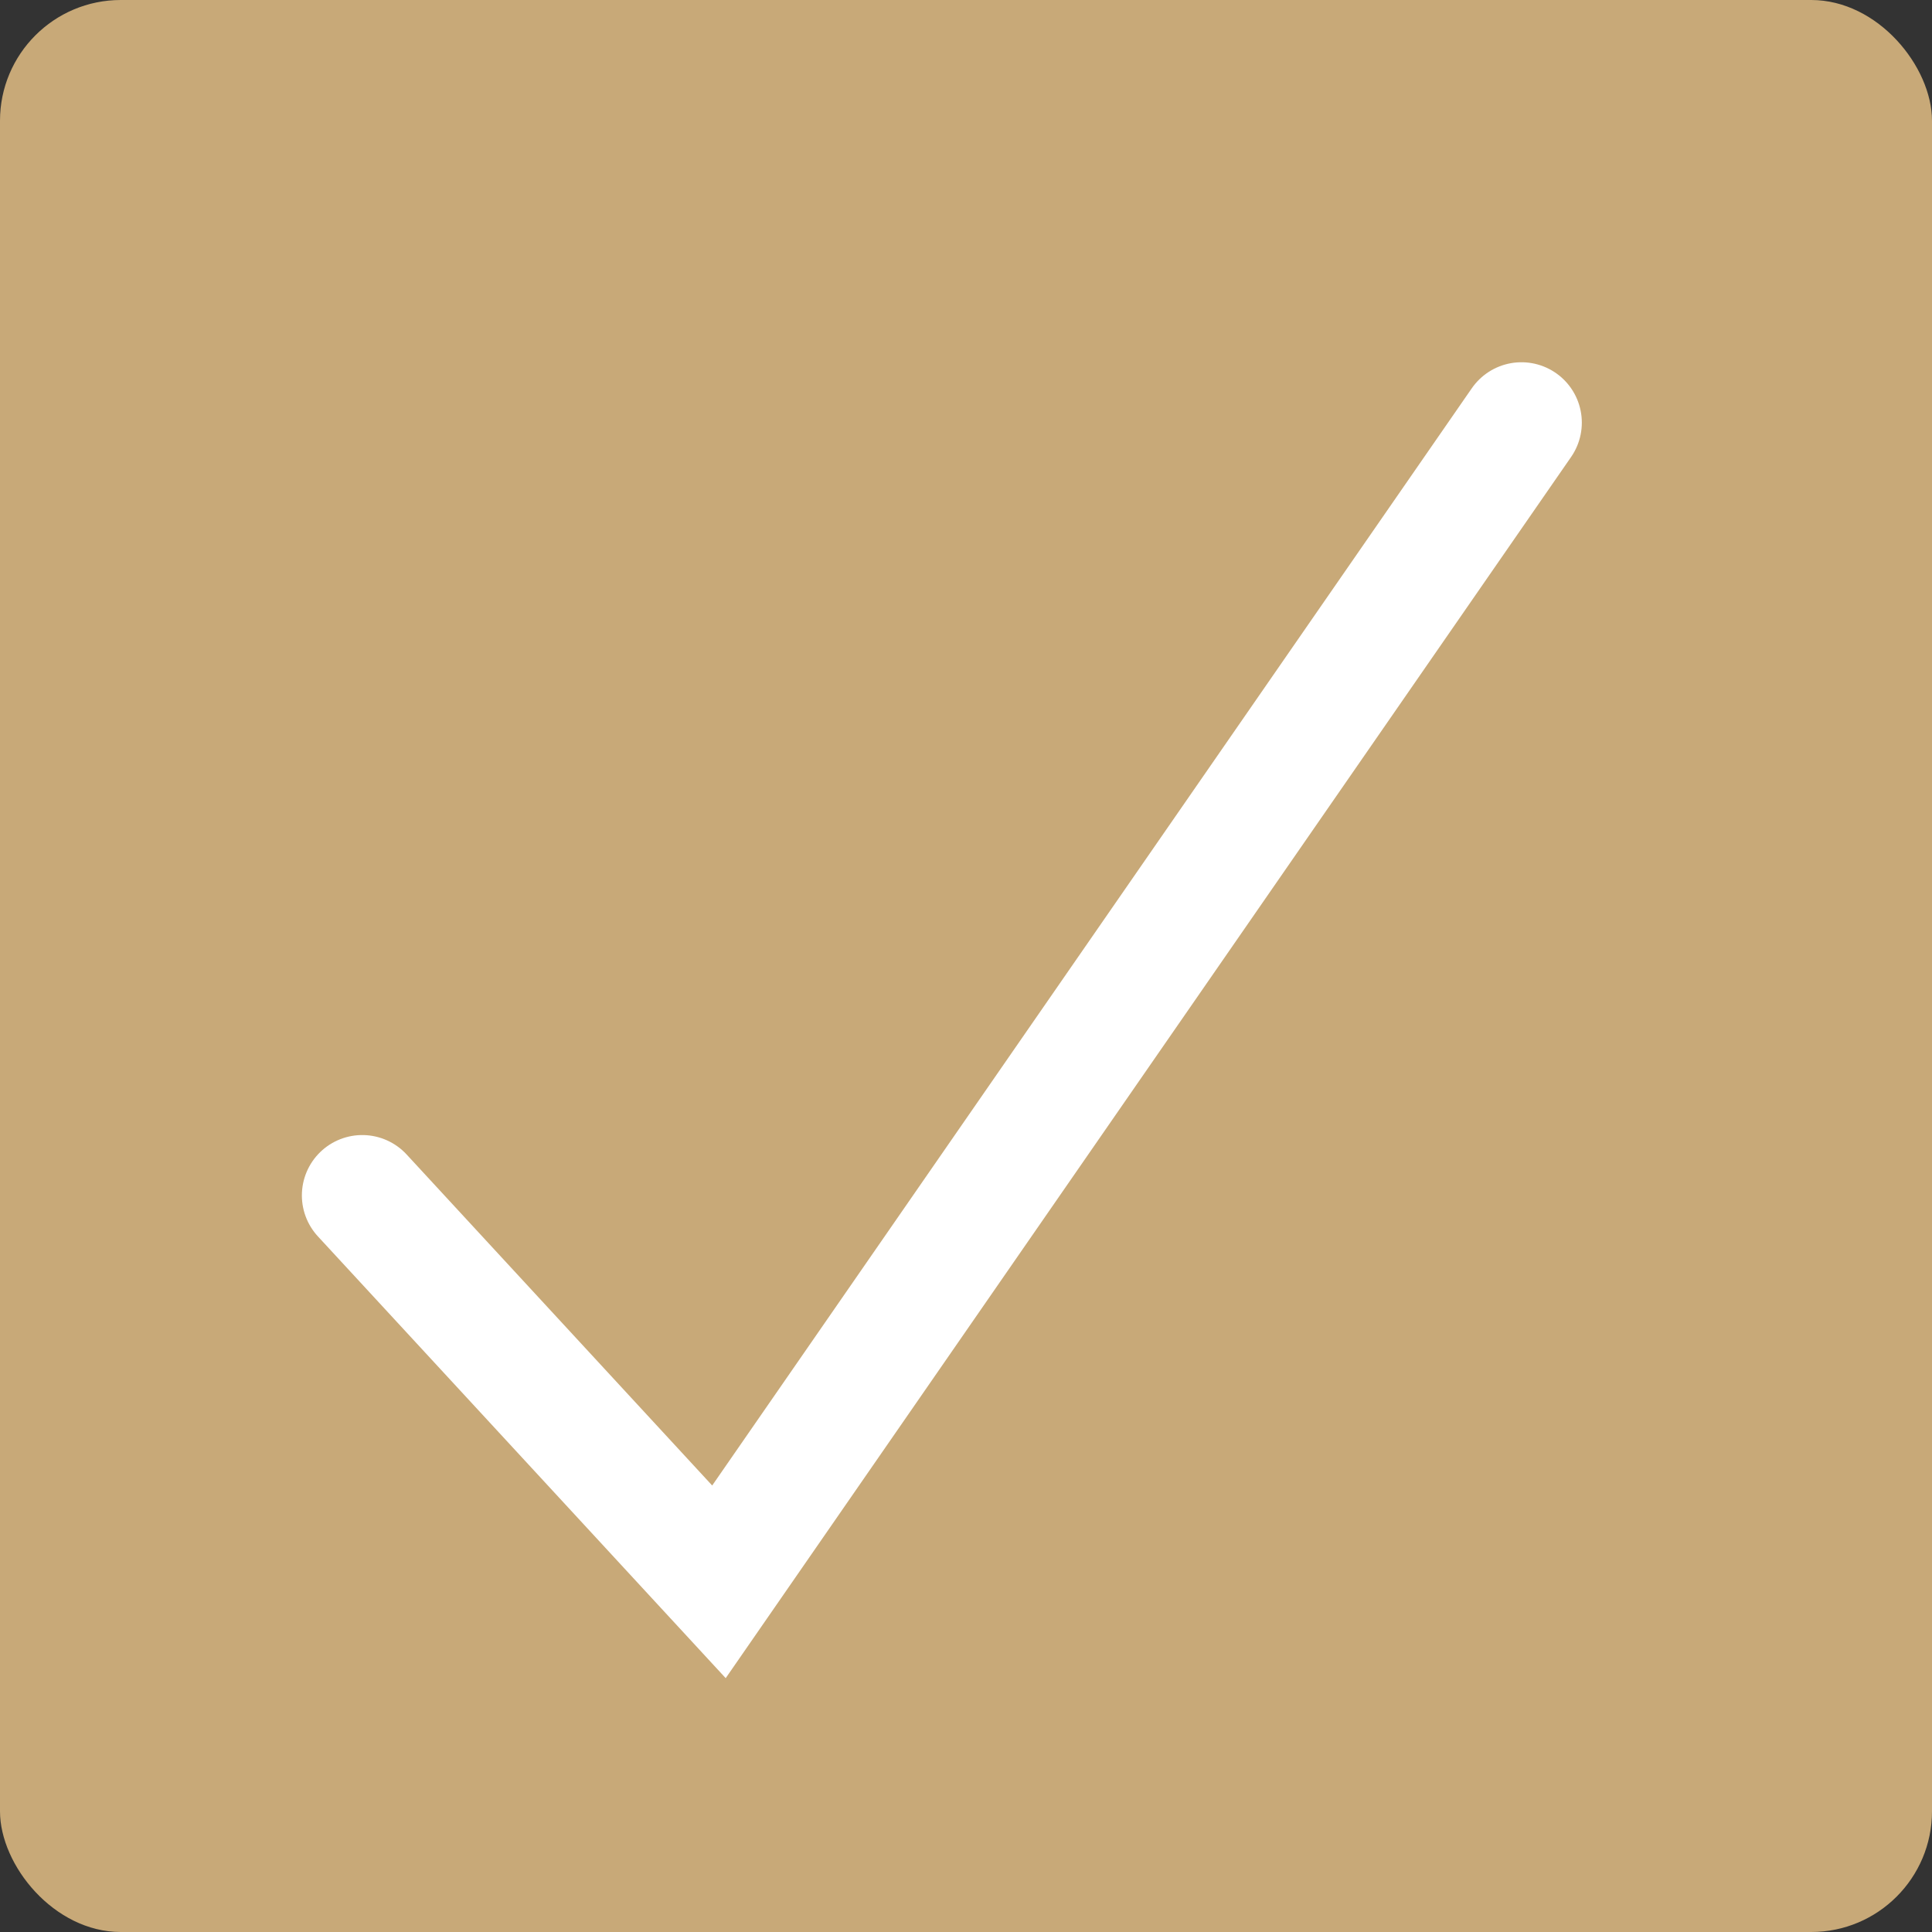 <svg width="16" height="16" viewBox="0 0 16 16" fill="none" xmlns="http://www.w3.org/2000/svg">
<rect x="0" y="0" width="16" height="16" fill="#333333" stroke="none"/>
<rect width="16" height="16" rx="1" fill="#C8A978"/>
<path d="M3 9.9L5.954 13.1L12.6 3.5" stroke="white" stroke-linecap="round"/>
</svg>
